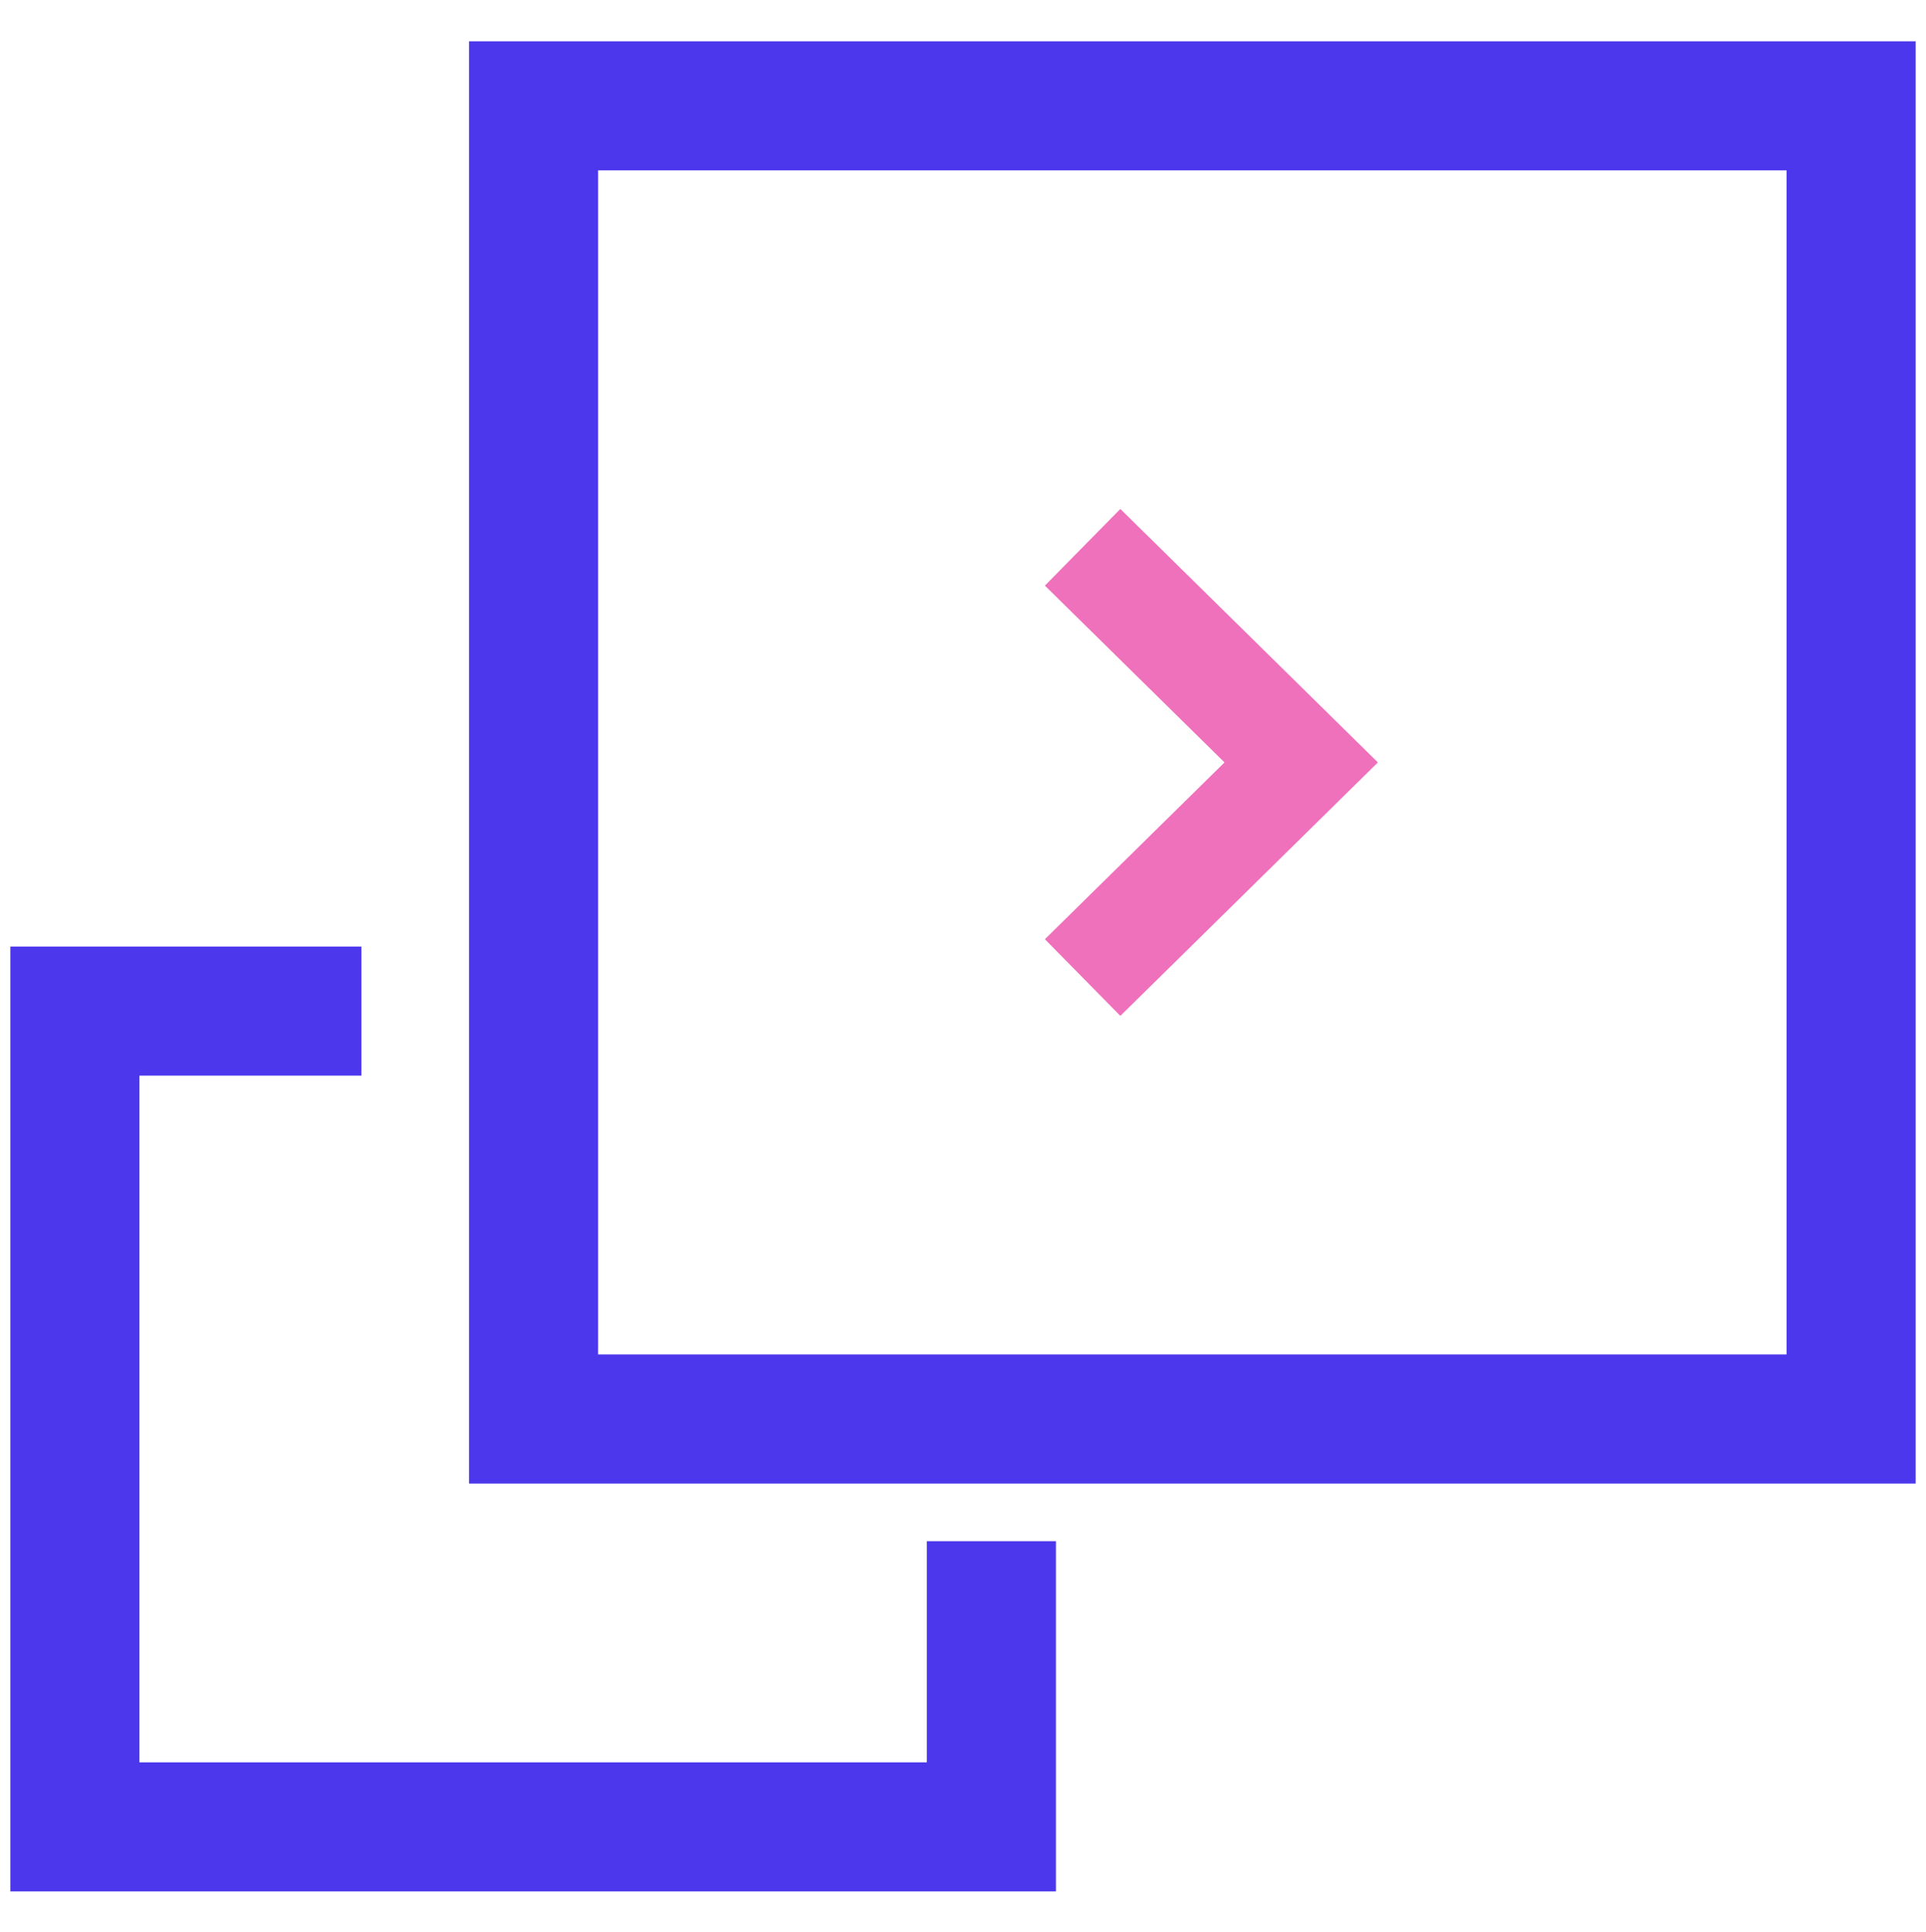 <svg id="layer_1" data-name="layer 1" xmlns="http://www.w3.org/2000/svg" viewBox="0 0 22.38 22.45"><defs><style>.cls-1,.cls-2{fill:none;stroke-miterlimit:10;}.cls-1{stroke:#4d37ed;stroke-width:1.5px;}.cls-2{stroke:#ef70bb;stroke-width:1.25px;}</style></defs><rect class="cls-1" x="6.2" y="1.23" width="15.31" height="15.26"/><polyline class="cls-1" points="11.52 17.91 11.52 21.23 0.87 21.23 0.87 11.75 4.2 11.75"/><polyline class="cls-2" points="12.58 11.36 15.12 8.86 12.58 6.36"/></svg>